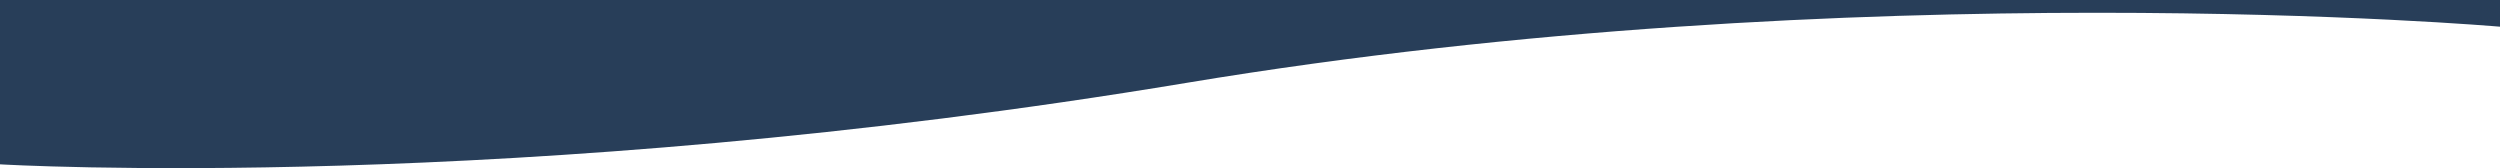 <?xml version="1.0" encoding="UTF-8"?>
<svg id="Calque_2" data-name="Calque 2" xmlns="http://www.w3.org/2000/svg" viewBox="0 0 1926 129.54">
  <g id="Calque_1-2" data-name="Calque 1">
    <path d="M0,0v126.6s394.69,23.57,914-62.75C1433.31-22.47,1926,20.57,1926,20.57V0" style="fill: #283e59; fill-rule: evenodd;"/>
  </g>
</svg>